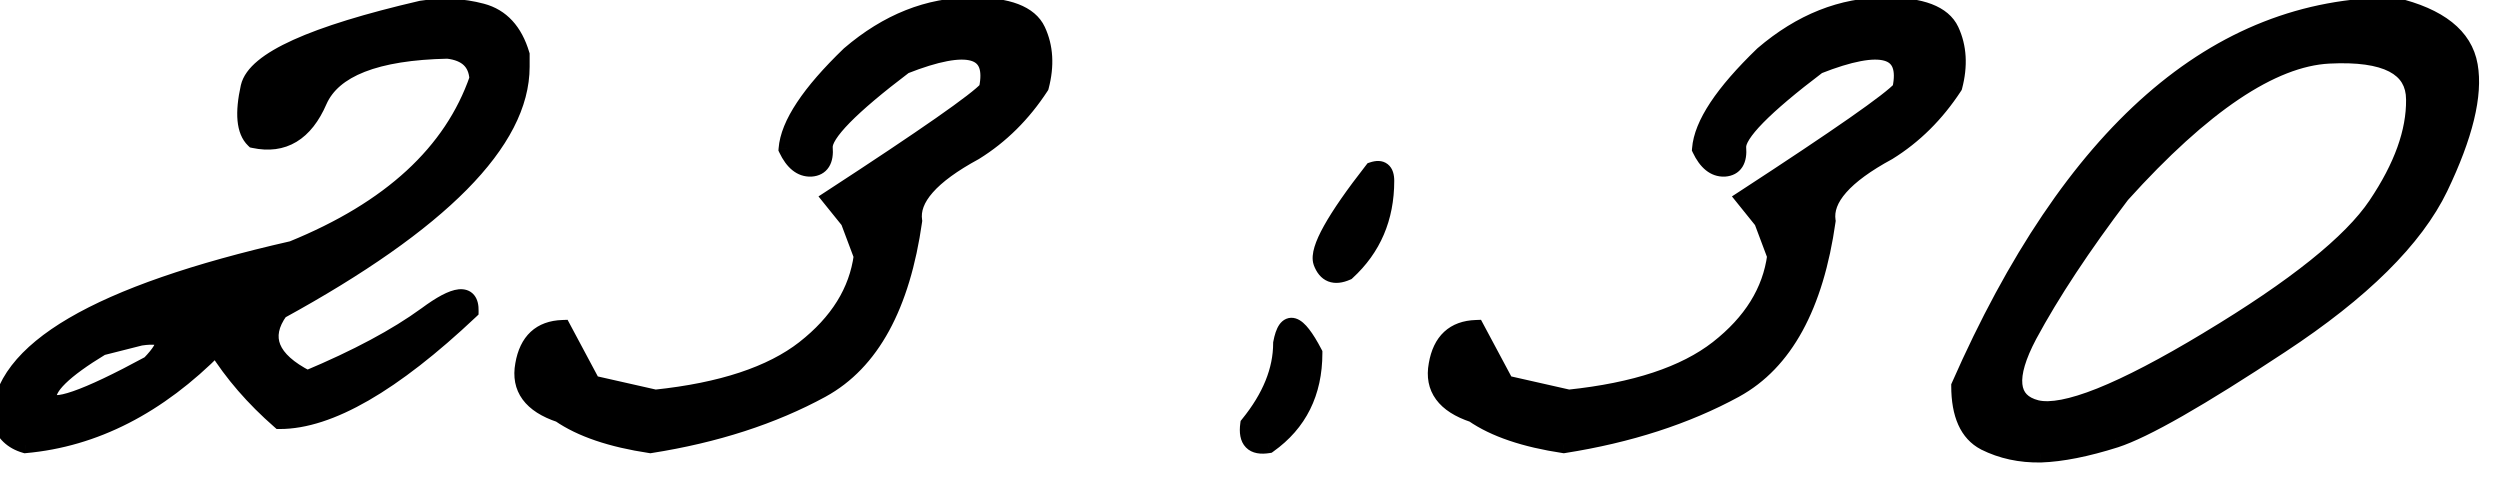 <?xml version="1.0" encoding="UTF-8"?> <svg xmlns="http://www.w3.org/2000/svg" width="89" height="17" viewBox="0 0 89 17" fill="none"><mask id="path-1-outside-1_1728_1157" maskUnits="userSpaceOnUse" x="-1" y="-1" width="90" height="18" fill="black"><rect fill="white" x="-1" y="-1" width="90" height="18"></rect><path d="M15 0.324C15.742 0.207 16.458 0.24 17.148 0.422C17.838 0.604 18.307 1.112 18.555 1.945V2.375C18.555 5.031 15.69 7.928 9.961 11.066C9.284 12.004 9.609 12.811 10.938 13.488C12.708 12.746 14.121 11.991 15.176 11.223C16.23 10.441 16.751 10.389 16.738 11.066C13.978 13.671 11.719 14.973 9.961 14.973C9.036 14.165 8.281 13.293 7.695 12.355C5.625 14.452 3.359 15.611 0.898 15.832C0.443 15.702 0.143 15.415 0 14.973C0 12.486 3.47 10.454 10.41 8.879C13.9 7.46 16.1 5.435 17.012 2.805C16.973 2.206 16.615 1.867 15.938 1.789C13.385 1.841 11.855 2.44 11.348 3.586C10.853 4.732 10.085 5.194 9.043 4.973C8.717 4.66 8.659 4.035 8.867 3.098C9.089 2.147 11.133 1.223 15 0.324ZM3.613 12.355C2.259 13.176 1.628 13.794 1.719 14.211C1.823 14.628 3.027 14.211 5.332 12.961C6.087 12.18 5.977 11.861 5 12.004L3.613 12.355ZM34.619 0.207C35.882 0.207 36.65 0.5 36.923 1.086C37.197 1.672 37.236 2.336 37.041 3.078C36.403 4.055 35.621 4.829 34.697 5.402C33.134 6.249 32.412 7.069 32.529 7.863C32.099 10.897 31.006 12.896 29.248 13.859C27.503 14.81 25.472 15.467 23.154 15.832C21.761 15.624 20.686 15.259 19.931 14.738C18.916 14.4 18.486 13.814 18.642 12.98C18.785 12.147 19.248 11.717 20.029 11.691L21.084 13.664L23.33 14.172C25.686 13.925 27.457 13.338 28.642 12.414C29.84 11.477 30.524 10.376 30.693 9.113L30.224 7.863L29.58 7.062C32.939 4.875 34.794 3.579 35.146 3.176C35.459 1.717 34.475 1.438 32.197 2.336C30.27 3.794 29.319 4.764 29.345 5.246C29.384 5.715 29.228 5.962 28.877 5.988C28.525 6.001 28.238 5.773 28.017 5.305C28.082 4.432 28.825 3.312 30.244 1.945C31.598 0.786 33.056 0.207 34.619 0.207ZM48.866 6.066C49.179 5.962 49.335 6.086 49.335 6.438C49.335 7.753 48.873 8.833 47.948 9.68C47.506 9.875 47.206 9.758 47.05 9.328C46.907 8.885 47.512 7.798 48.866 6.066ZM46.777 12.57C46.777 13.977 46.236 15.064 45.156 15.832C44.609 15.923 44.374 15.682 44.452 15.109C45.234 14.146 45.624 13.182 45.624 12.219C45.794 11.307 46.178 11.425 46.777 12.57ZM67.138 0.207C68.4 0.207 69.169 0.5 69.442 1.086C69.716 1.672 69.755 2.336 69.559 3.078C68.921 4.055 68.14 4.829 67.216 5.402C65.653 6.249 64.93 7.069 65.048 7.863C64.618 10.897 63.524 12.896 61.766 13.859C60.022 14.81 57.99 15.467 55.673 15.832C54.279 15.624 53.205 15.259 52.45 14.738C51.434 14.4 51.005 13.814 51.161 12.98C51.304 12.147 51.766 11.717 52.548 11.691L53.602 13.664L55.848 14.172C58.205 13.925 59.976 13.338 61.161 12.414C62.359 11.477 63.042 10.376 63.212 9.113L62.743 7.863L62.098 7.062C65.458 4.875 67.313 3.579 67.665 3.176C67.977 1.717 66.994 1.438 64.716 2.336C62.788 3.794 61.838 4.764 61.864 5.246C61.903 5.715 61.747 5.962 61.395 5.988C61.044 6.001 60.757 5.773 60.536 5.305C60.601 4.432 61.343 3.312 62.763 1.945C64.117 0.786 65.575 0.207 67.138 0.207ZM85.233 0.207C86.834 0.585 87.726 1.294 87.909 2.336C88.091 3.378 87.739 4.823 86.854 6.672C85.969 8.508 84.081 10.376 81.19 12.277C78.312 14.178 76.353 15.298 75.311 15.637C74.282 15.962 73.397 16.138 72.655 16.164C71.925 16.177 71.261 16.034 70.662 15.734C70.064 15.422 69.764 14.758 69.764 13.742C73.735 4.719 78.892 0.207 85.233 0.207ZM72.225 11.926C71.431 13.423 71.522 14.296 72.498 14.543C73.488 14.777 75.526 13.963 78.612 12.102C81.711 10.24 83.709 8.638 84.608 7.297C85.519 5.943 85.969 4.693 85.956 3.547C85.956 2.388 84.94 1.861 82.909 1.965C80.877 2.069 78.416 3.723 75.526 6.926C74.133 8.762 73.032 10.428 72.225 11.926Z"></path></mask><path d="M15 0.324C15.742 0.207 16.458 0.24 17.148 0.422C17.838 0.604 18.307 1.112 18.555 1.945V2.375C18.555 5.031 15.69 7.928 9.961 11.066C9.284 12.004 9.609 12.811 10.938 13.488C12.708 12.746 14.121 11.991 15.176 11.223C16.23 10.441 16.751 10.389 16.738 11.066C13.978 13.671 11.719 14.973 9.961 14.973C9.036 14.165 8.281 13.293 7.695 12.355C5.625 14.452 3.359 15.611 0.898 15.832C0.443 15.702 0.143 15.415 0 14.973C0 12.486 3.47 10.454 10.41 8.879C13.9 7.46 16.1 5.435 17.012 2.805C16.973 2.206 16.615 1.867 15.938 1.789C13.385 1.841 11.855 2.44 11.348 3.586C10.853 4.732 10.085 5.194 9.043 4.973C8.717 4.66 8.659 4.035 8.867 3.098C9.089 2.147 11.133 1.223 15 0.324ZM3.613 12.355C2.259 13.176 1.628 13.794 1.719 14.211C1.823 14.628 3.027 14.211 5.332 12.961C6.087 12.18 5.977 11.861 5 12.004L3.613 12.355ZM34.619 0.207C35.882 0.207 36.65 0.5 36.923 1.086C37.197 1.672 37.236 2.336 37.041 3.078C36.403 4.055 35.621 4.829 34.697 5.402C33.134 6.249 32.412 7.069 32.529 7.863C32.099 10.897 31.006 12.896 29.248 13.859C27.503 14.81 25.472 15.467 23.154 15.832C21.761 15.624 20.686 15.259 19.931 14.738C18.916 14.4 18.486 13.814 18.642 12.98C18.785 12.147 19.248 11.717 20.029 11.691L21.084 13.664L23.33 14.172C25.686 13.925 27.457 13.338 28.642 12.414C29.84 11.477 30.524 10.376 30.693 9.113L30.224 7.863L29.58 7.062C32.939 4.875 34.794 3.579 35.146 3.176C35.459 1.717 34.475 1.438 32.197 2.336C30.27 3.794 29.319 4.764 29.345 5.246C29.384 5.715 29.228 5.962 28.877 5.988C28.525 6.001 28.238 5.773 28.017 5.305C28.082 4.432 28.825 3.312 30.244 1.945C31.598 0.786 33.056 0.207 34.619 0.207ZM48.866 6.066C49.179 5.962 49.335 6.086 49.335 6.438C49.335 7.753 48.873 8.833 47.948 9.68C47.506 9.875 47.206 9.758 47.05 9.328C46.907 8.885 47.512 7.798 48.866 6.066ZM46.777 12.57C46.777 13.977 46.236 15.064 45.156 15.832C44.609 15.923 44.374 15.682 44.452 15.109C45.234 14.146 45.624 13.182 45.624 12.219C45.794 11.307 46.178 11.425 46.777 12.57ZM67.138 0.207C68.4 0.207 69.169 0.5 69.442 1.086C69.716 1.672 69.755 2.336 69.559 3.078C68.921 4.055 68.14 4.829 67.216 5.402C65.653 6.249 64.93 7.069 65.048 7.863C64.618 10.897 63.524 12.896 61.766 13.859C60.022 14.81 57.99 15.467 55.673 15.832C54.279 15.624 53.205 15.259 52.45 14.738C51.434 14.4 51.005 13.814 51.161 12.98C51.304 12.147 51.766 11.717 52.548 11.691L53.602 13.664L55.848 14.172C58.205 13.925 59.976 13.338 61.161 12.414C62.359 11.477 63.042 10.376 63.212 9.113L62.743 7.863L62.098 7.062C65.458 4.875 67.313 3.579 67.665 3.176C67.977 1.717 66.994 1.438 64.716 2.336C62.788 3.794 61.838 4.764 61.864 5.246C61.903 5.715 61.747 5.962 61.395 5.988C61.044 6.001 60.757 5.773 60.536 5.305C60.601 4.432 61.343 3.312 62.763 1.945C64.117 0.786 65.575 0.207 67.138 0.207ZM85.233 0.207C86.834 0.585 87.726 1.294 87.909 2.336C88.091 3.378 87.739 4.823 86.854 6.672C85.969 8.508 84.081 10.376 81.19 12.277C78.312 14.178 76.353 15.298 75.311 15.637C74.282 15.962 73.397 16.138 72.655 16.164C71.925 16.177 71.261 16.034 70.662 15.734C70.064 15.422 69.764 14.758 69.764 13.742C73.735 4.719 78.892 0.207 85.233 0.207ZM72.225 11.926C71.431 13.423 71.522 14.296 72.498 14.543C73.488 14.777 75.526 13.963 78.612 12.102C81.711 10.24 83.709 8.638 84.608 7.297C85.519 5.943 85.969 4.693 85.956 3.547C85.956 2.388 84.94 1.861 82.909 1.965C80.877 2.069 78.416 3.723 75.526 6.926C74.133 8.762 73.032 10.428 72.225 11.926Z" fill="black"></path><path d="M15 0.324L14.953 0.028L14.943 0.03L14.932 0.032L15 0.324ZM18.555 1.945H18.855V1.902L18.842 1.86L18.555 1.945ZM9.961 11.066L9.817 10.803L9.757 10.836L9.718 10.891L9.961 11.066ZM10.938 13.488L10.801 13.756L10.925 13.819L11.053 13.765L10.938 13.488ZM15.176 11.223L15.352 11.465L15.354 11.464L15.176 11.223ZM16.738 11.066L16.944 11.285L17.036 11.198L17.038 11.072L16.738 11.066ZM9.961 14.973L9.764 15.199L9.848 15.273H9.961V14.973ZM7.695 12.355L7.95 12.197L7.749 11.875L7.482 12.145L7.695 12.355ZM0.898 15.832L0.816 16.12L0.87 16.136L0.925 16.131L0.898 15.832ZM0 14.973H-0.3V15.02L-0.285 15.065L0 14.973ZM10.41 8.879L10.477 9.171L10.501 9.166L10.523 9.157L10.41 8.879ZM17.012 2.805L17.295 2.903L17.315 2.846L17.311 2.785L17.012 2.805ZM15.938 1.789L15.972 1.491L15.952 1.489L15.931 1.489L15.938 1.789ZM11.348 3.586L11.073 3.464L11.072 3.467L11.348 3.586ZM9.043 4.973L8.835 5.189L8.897 5.248L8.981 5.266L9.043 4.973ZM8.867 3.098L8.575 3.03L8.574 3.033L8.867 3.098ZM3.613 12.355L3.54 12.065L3.496 12.076L3.458 12.099L3.613 12.355ZM1.719 14.211L1.426 14.275L1.428 14.284L1.719 14.211ZM5.332 12.961L5.475 13.225L5.516 13.203L5.548 13.169L5.332 12.961ZM5 12.004L4.956 11.707L4.941 11.709L4.926 11.713L5 12.004ZM15.047 0.621C15.75 0.51 16.424 0.541 17.072 0.712L17.225 0.132C16.493 -0.062 15.734 -0.095 14.953 0.028L15.047 0.621ZM17.072 0.712C17.637 0.861 18.042 1.272 18.267 2.031L18.842 1.86C18.573 0.952 18.04 0.347 17.225 0.132L17.072 0.712ZM18.255 1.945V2.375H18.855V1.945H18.255ZM18.255 2.375C18.255 3.591 17.599 4.907 16.193 6.329C14.79 7.748 12.669 9.241 9.817 10.803L10.105 11.329C12.982 9.754 15.158 8.229 16.62 6.751C18.078 5.276 18.855 3.815 18.855 2.375H18.255ZM9.718 10.891C9.341 11.412 9.205 11.957 9.419 12.487C9.622 12.992 10.115 13.406 10.801 13.756L11.074 13.221C10.432 12.894 10.098 12.566 9.976 12.263C9.864 11.985 9.904 11.658 10.204 11.242L9.718 10.891ZM11.053 13.765C12.837 13.018 14.272 12.252 15.352 11.465L14.999 10.98C13.97 11.73 12.58 12.475 10.822 13.212L11.053 13.765ZM15.354 11.464C15.611 11.274 15.828 11.133 16.007 11.039C16.19 10.942 16.314 10.903 16.387 10.896C16.451 10.89 16.434 10.908 16.415 10.884C16.412 10.881 16.441 10.918 16.438 11.061L17.038 11.072C17.042 10.877 17.011 10.666 16.881 10.506C16.735 10.327 16.524 10.28 16.328 10.299C16.141 10.318 15.937 10.397 15.726 10.508C15.511 10.622 15.268 10.781 14.997 10.982L15.354 11.464ZM16.532 10.848C15.162 12.141 13.926 13.101 12.824 13.736C11.719 14.373 10.768 14.673 9.961 14.673V15.273C10.912 15.273 11.969 14.921 13.123 14.256C14.28 13.589 15.554 12.596 16.944 11.285L16.532 10.848ZM10.158 14.747C9.254 13.957 8.518 13.106 7.95 12.197L7.441 12.514C8.044 13.48 8.819 14.374 9.764 15.199L10.158 14.747ZM7.482 12.145C5.451 14.201 3.249 15.319 0.872 15.533L0.925 16.131C3.47 15.902 5.799 14.703 7.909 12.566L7.482 12.145ZM0.981 15.544C0.619 15.44 0.397 15.226 0.285 14.88L-0.285 15.065C-0.111 15.605 0.266 15.963 0.816 16.12L0.981 15.544ZM0.3 14.973C0.3 13.89 1.051 12.839 2.754 11.843C4.45 10.85 7.017 9.957 10.477 9.171L10.344 8.586C6.863 9.377 4.225 10.286 2.451 11.325C0.684 12.36 -0.3 13.568 -0.3 14.973H0.3ZM10.523 9.157C14.063 7.717 16.346 5.641 17.295 2.903L16.728 2.706C15.854 5.229 13.736 7.202 10.297 8.601L10.523 9.157ZM17.311 2.785C17.288 2.427 17.166 2.116 16.92 1.884C16.679 1.656 16.351 1.535 15.972 1.491L15.903 2.087C16.201 2.122 16.391 2.209 16.508 2.32C16.62 2.426 16.697 2.583 16.712 2.824L17.311 2.785ZM15.931 1.489C14.637 1.516 13.578 1.681 12.767 1.998C11.952 2.317 11.368 2.799 11.073 3.464L11.622 3.707C11.835 3.227 12.27 2.837 12.985 2.557C13.704 2.275 14.686 2.115 15.944 2.089L15.931 1.489ZM11.072 3.467C10.84 4.004 10.559 4.347 10.246 4.535C9.939 4.72 9.567 4.777 9.105 4.679L8.981 5.266C9.561 5.389 10.094 5.327 10.555 5.049C11.01 4.775 11.36 4.313 11.623 3.705L11.072 3.467ZM9.251 4.756C9.157 4.666 9.079 4.51 9.054 4.242C9.028 3.972 9.059 3.615 9.16 3.163L8.574 3.033C8.467 3.517 8.423 3.942 8.456 4.298C8.49 4.654 8.603 4.966 8.835 5.189L9.251 4.756ZM9.159 3.166C9.194 3.017 9.309 2.833 9.566 2.621C9.821 2.41 10.192 2.19 10.69 1.965C11.686 1.515 13.141 1.064 15.068 0.616L14.932 0.032C12.992 0.483 11.492 0.944 10.443 1.418C9.919 1.655 9.495 1.901 9.184 2.159C8.874 2.415 8.651 2.703 8.575 3.03L9.159 3.166ZM3.458 12.099C2.774 12.513 2.254 12.887 1.914 13.22C1.744 13.387 1.608 13.554 1.52 13.722C1.432 13.891 1.383 14.081 1.426 14.275L2.012 14.147C2.009 14.133 2.005 14.089 2.052 13.999C2.099 13.908 2.188 13.792 2.334 13.649C2.625 13.364 3.098 13.018 3.769 12.612L3.458 12.099ZM1.428 14.284C1.461 14.418 1.545 14.525 1.665 14.591C1.774 14.651 1.895 14.667 2.003 14.667C2.219 14.667 2.49 14.601 2.798 14.495C3.425 14.278 4.32 13.851 5.475 13.225L5.189 12.697C4.039 13.321 3.18 13.727 2.602 13.927C2.309 14.029 2.115 14.067 2.003 14.067C1.948 14.067 1.94 14.058 1.954 14.065C1.979 14.079 2.002 14.108 2.01 14.138L1.428 14.284ZM5.548 13.169C5.743 12.967 5.897 12.781 5.995 12.613C6.084 12.462 6.172 12.249 6.099 12.037C6.016 11.799 5.79 11.715 5.618 11.687C5.437 11.658 5.211 11.67 4.956 11.707L5.044 12.301C5.277 12.266 5.432 12.265 5.522 12.279C5.622 12.296 5.56 12.313 5.532 12.234C5.514 12.181 5.549 12.187 5.477 12.31C5.414 12.418 5.298 12.564 5.116 12.752L5.548 13.169ZM4.926 11.713L3.54 12.065L3.687 12.646L5.074 12.295L4.926 11.713ZM37.041 3.078L37.292 3.242L37.318 3.201L37.331 3.154L37.041 3.078ZM34.697 5.402L34.84 5.666L34.847 5.662L34.855 5.657L34.697 5.402ZM32.529 7.863L32.826 7.905L32.832 7.862L32.826 7.819L32.529 7.863ZM29.248 13.859L29.391 14.123L29.392 14.122L29.248 13.859ZM23.154 15.832L23.11 16.129L23.155 16.136L23.201 16.128L23.154 15.832ZM19.931 14.738L20.102 14.491L20.067 14.467L20.026 14.454L19.931 14.738ZM18.642 12.98L18.937 13.036L18.938 13.031L18.642 12.98ZM20.029 11.691L20.294 11.55L20.206 11.385L20.019 11.392L20.029 11.691ZM21.084 13.664L20.819 13.806L20.884 13.926L21.017 13.957L21.084 13.664ZM23.33 14.172L23.264 14.464L23.312 14.475L23.361 14.47L23.33 14.172ZM28.642 12.414L28.827 12.651L28.827 12.65L28.642 12.414ZM30.693 9.113L30.99 9.153L31 9.078L30.974 9.008L30.693 9.113ZM30.224 7.863L30.505 7.758L30.488 7.713L30.458 7.675L30.224 7.863ZM29.58 7.062L29.416 6.811L29.138 6.992L29.346 7.251L29.58 7.062ZM35.146 3.176L35.372 3.373L35.423 3.314L35.439 3.239L35.146 3.176ZM32.197 2.336L32.087 2.057L32.049 2.072L32.016 2.097L32.197 2.336ZM29.345 5.246L29.046 5.262L29.046 5.271L29.345 5.246ZM28.877 5.988L28.888 6.288L28.899 6.287L28.877 5.988ZM28.017 5.305L27.718 5.282L27.712 5.361L27.746 5.433L28.017 5.305ZM30.244 1.945L30.049 1.717L30.042 1.723L30.036 1.729L30.244 1.945ZM34.619 0.507C35.231 0.507 35.699 0.579 36.035 0.707C36.367 0.834 36.556 1.008 36.652 1.213L37.195 0.959C37.017 0.578 36.685 0.313 36.249 0.146C35.818 -0.018 35.269 -0.093 34.619 -0.093V0.507ZM36.652 1.213C36.89 1.724 36.931 2.314 36.751 3.002L37.331 3.154C37.54 2.358 37.504 1.62 37.195 0.959L36.652 1.213ZM36.789 2.914C36.174 3.857 35.423 4.599 34.539 5.147L34.855 5.657C35.819 5.06 36.632 4.253 37.292 3.242L36.789 2.914ZM34.554 5.139C33.759 5.569 33.153 6.006 32.758 6.454C32.361 6.905 32.156 7.394 32.232 7.907L32.826 7.819C32.784 7.538 32.883 7.22 33.208 6.851C33.536 6.478 34.073 6.082 34.84 5.666L34.554 5.139ZM32.232 7.821C31.808 10.812 30.742 12.698 29.104 13.596L29.392 14.122C31.269 13.093 32.39 10.982 32.826 7.905L32.232 7.821ZM29.104 13.596C27.394 14.527 25.397 15.175 23.107 15.536L23.201 16.128C25.546 15.759 27.611 15.092 29.391 14.123L29.104 13.596ZM23.198 15.535C21.828 15.331 20.804 14.976 20.102 14.491L19.761 14.985C20.569 15.542 21.693 15.917 23.11 16.129L23.198 15.535ZM20.026 14.454C19.551 14.295 19.254 14.092 19.089 13.867C18.932 13.653 18.871 13.386 18.937 13.036L18.347 12.925C18.257 13.409 18.333 13.851 18.605 14.222C18.871 14.584 19.296 14.843 19.836 15.023L20.026 14.454ZM18.938 13.031C19.002 12.658 19.132 12.41 19.3 12.253C19.467 12.098 19.703 12.002 20.039 11.991L20.019 11.392C19.574 11.406 19.188 11.538 18.892 11.813C18.599 12.086 18.425 12.47 18.346 12.93L18.938 13.031ZM19.764 11.833L20.819 13.806L21.348 13.523L20.294 11.55L19.764 11.833ZM21.017 13.957L23.264 14.464L23.396 13.879L21.15 13.371L21.017 13.957ZM23.361 14.47C25.744 14.22 27.579 13.624 28.827 12.651L28.458 12.178C27.336 13.053 25.629 13.629 23.298 13.873L23.361 14.47ZM28.827 12.65C30.074 11.675 30.809 10.508 30.99 9.153L30.396 9.073C30.239 10.244 29.606 11.279 28.457 12.178L28.827 12.65ZM30.974 9.008L30.505 7.758L29.943 7.969L30.412 9.219L30.974 9.008ZM30.458 7.675L29.813 6.874L29.346 7.251L29.991 8.051L30.458 7.675ZM29.743 7.314C31.424 6.22 32.731 5.347 33.663 4.696C34.128 4.371 34.502 4.1 34.783 3.883C35.058 3.672 35.262 3.499 35.372 3.373L34.92 2.979C34.854 3.054 34.695 3.195 34.417 3.408C34.147 3.616 33.781 3.882 33.319 4.204C32.395 4.849 31.095 5.718 29.416 6.811L29.743 7.314ZM35.439 3.239C35.523 2.848 35.531 2.49 35.417 2.195C35.296 1.88 35.051 1.676 34.725 1.584C34.415 1.495 34.035 1.507 33.607 1.588C33.174 1.67 32.667 1.828 32.087 2.057L32.307 2.615C32.867 2.394 33.336 2.25 33.719 2.178C34.106 2.104 34.38 2.109 34.561 2.161C34.726 2.208 34.811 2.291 34.858 2.411C34.911 2.55 34.925 2.774 34.853 3.113L35.439 3.239ZM32.016 2.097C31.048 2.829 30.315 3.447 29.824 3.947C29.579 4.197 29.387 4.426 29.256 4.632C29.13 4.83 29.034 5.047 29.046 5.262L29.645 5.23C29.643 5.204 29.657 5.119 29.762 4.954C29.862 4.798 30.023 4.602 30.253 4.367C30.713 3.898 31.419 3.301 32.378 2.575L32.016 2.097ZM29.046 5.271C29.064 5.477 29.032 5.579 29.004 5.623C28.987 5.649 28.957 5.681 28.854 5.689L28.899 6.287C29.148 6.269 29.372 6.164 29.511 5.943C29.64 5.74 29.666 5.484 29.644 5.221L29.046 5.271ZM28.866 5.688C28.688 5.695 28.487 5.596 28.288 5.177L27.746 5.433C27.991 5.951 28.362 6.308 28.888 6.288L28.866 5.688ZM28.316 5.327C28.344 4.962 28.516 4.514 28.873 3.976C29.227 3.441 29.751 2.836 30.452 2.161L30.036 1.729C29.317 2.422 28.76 3.06 28.373 3.645C27.987 4.227 27.756 4.775 27.718 5.282L28.316 5.327ZM30.439 2.173C31.747 1.054 33.138 0.507 34.619 0.507V-0.093C32.975 -0.093 31.449 0.519 30.049 1.717L30.439 2.173ZM48.866 6.066L48.772 5.782L48.686 5.81L48.63 5.882L48.866 6.066ZM47.948 9.68L48.069 9.954L48.115 9.934L48.151 9.901L47.948 9.68ZM47.05 9.328L46.764 9.421L46.768 9.431L47.05 9.328ZM46.777 12.57H47.077V12.497L47.042 12.431L46.777 12.57ZM45.156 15.832L45.205 16.128L45.273 16.117L45.329 16.076L45.156 15.832ZM44.452 15.109L44.219 14.92L44.166 14.986L44.155 15.069L44.452 15.109ZM45.624 12.219L45.329 12.164L45.324 12.191V12.219H45.624ZM48.961 6.351C49.018 6.332 49.048 6.33 49.059 6.331C49.066 6.331 49.051 6.331 49.032 6.316C49.014 6.302 49.015 6.292 49.021 6.31C49.027 6.33 49.035 6.37 49.035 6.438H49.635C49.635 6.237 49.594 5.996 49.404 5.846C49.205 5.688 48.96 5.719 48.772 5.782L48.961 6.351ZM49.035 6.438C49.035 7.673 48.605 8.672 47.746 9.458L48.151 9.901C49.141 8.995 49.635 7.832 49.635 6.438H49.035ZM47.827 9.405C47.643 9.487 47.546 9.477 47.501 9.459C47.461 9.443 47.393 9.395 47.332 9.226L46.768 9.431C46.863 9.691 47.023 9.916 47.282 10.018C47.537 10.117 47.812 10.068 48.069 9.954L47.827 9.405ZM47.335 9.236C47.328 9.212 47.319 9.132 47.37 8.962C47.419 8.799 47.513 8.589 47.659 8.327C47.95 7.803 48.429 7.113 49.103 6.251L48.63 5.882C47.95 6.752 47.449 7.471 47.135 8.035C46.978 8.316 46.862 8.569 46.796 8.788C46.732 9.001 46.701 9.223 46.765 9.42L47.335 9.236ZM46.477 12.57C46.477 13.886 45.978 14.88 44.982 15.588L45.329 16.076C46.495 15.248 47.077 14.067 47.077 12.57H46.477ZM45.106 15.536C44.866 15.576 44.798 15.524 44.785 15.511C44.766 15.492 44.714 15.409 44.75 15.15L44.155 15.069C44.112 15.383 44.139 15.707 44.355 15.929C44.575 16.156 44.898 16.179 45.205 16.128L45.106 15.536ZM44.685 15.298C45.497 14.297 45.924 13.269 45.924 12.219H45.324C45.324 13.096 44.97 13.995 44.219 14.92L44.685 15.298ZM45.919 12.274C45.959 12.056 46.006 11.945 46.038 11.899C46.051 11.881 46.048 11.893 46.022 11.904C45.991 11.917 45.962 11.913 45.952 11.91C45.947 11.909 45.962 11.912 45.998 11.943C46.033 11.973 46.078 12.019 46.131 12.088C46.238 12.226 46.365 12.43 46.511 12.709L47.042 12.431C46.889 12.137 46.743 11.898 46.604 11.72C46.475 11.553 46.317 11.394 46.127 11.336C46.02 11.303 45.902 11.303 45.788 11.351C45.68 11.397 45.601 11.476 45.545 11.556C45.438 11.71 45.373 11.926 45.329 12.164L45.919 12.274ZM69.559 3.078L69.811 3.242L69.837 3.201L69.85 3.154L69.559 3.078ZM67.216 5.402L67.359 5.666L67.366 5.662L67.374 5.657L67.216 5.402ZM65.048 7.863L65.345 7.905L65.351 7.862L65.344 7.819L65.048 7.863ZM61.766 13.859L61.91 14.123L61.911 14.122L61.766 13.859ZM55.673 15.832L55.628 16.129L55.674 16.136L55.719 16.128L55.673 15.832ZM52.45 14.738L52.62 14.491L52.585 14.467L52.545 14.454L52.45 14.738ZM51.161 12.98L51.456 13.036L51.457 13.031L51.161 12.98ZM52.548 11.691L52.812 11.55L52.724 11.385L52.538 11.392L52.548 11.691ZM53.602 13.664L53.338 13.806L53.402 13.926L53.536 13.957L53.602 13.664ZM55.848 14.172L55.782 14.464L55.831 14.475L55.88 14.47L55.848 14.172ZM61.161 12.414L61.346 12.651L61.346 12.65L61.161 12.414ZM63.212 9.113L63.509 9.153L63.519 9.078L63.493 9.008L63.212 9.113ZM62.743 7.863L63.024 7.758L63.007 7.713L62.977 7.675L62.743 7.863ZM62.098 7.062L61.935 6.811L61.657 6.992L61.865 7.251L62.098 7.062ZM67.665 3.176L67.891 3.373L67.942 3.314L67.958 3.239L67.665 3.176ZM64.716 2.336L64.606 2.057L64.567 2.072L64.535 2.097L64.716 2.336ZM61.864 5.246L61.564 5.262L61.565 5.271L61.864 5.246ZM61.395 5.988L61.406 6.288L61.417 6.287L61.395 5.988ZM60.536 5.305L60.237 5.282L60.231 5.361L60.265 5.433L60.536 5.305ZM62.763 1.945L62.567 1.717L62.561 1.723L62.554 1.729L62.763 1.945ZM67.138 0.507C67.75 0.507 68.217 0.579 68.554 0.707C68.886 0.834 69.075 1.008 69.17 1.213L69.714 0.959C69.536 0.578 69.204 0.313 68.768 0.146C68.336 -0.018 67.788 -0.093 67.138 -0.093V0.507ZM69.17 1.213C69.409 1.724 69.45 2.314 69.269 3.002L69.85 3.154C70.059 2.358 70.022 1.62 69.714 0.959L69.17 1.213ZM69.308 2.914C68.692 3.857 67.942 4.599 67.058 5.147L67.374 5.657C68.338 5.06 69.15 4.253 69.811 3.242L69.308 2.914ZM67.073 5.139C66.277 5.569 65.671 6.006 65.277 6.454C64.879 6.905 64.675 7.394 64.751 7.907L65.344 7.819C65.303 7.538 65.402 7.22 65.727 6.851C66.055 6.478 66.591 6.082 67.359 5.666L67.073 5.139ZM64.751 7.821C64.327 10.812 63.261 12.698 61.622 13.596L61.911 14.122C63.788 13.093 64.909 10.982 65.345 7.905L64.751 7.821ZM61.623 13.596C59.913 14.527 57.916 15.175 55.626 15.536L55.719 16.128C58.065 15.759 60.13 15.092 61.91 14.123L61.623 13.596ZM55.717 15.535C54.347 15.331 53.323 14.976 52.62 14.491L52.28 14.985C53.087 15.542 54.212 15.917 55.628 16.129L55.717 15.535ZM52.545 14.454C52.069 14.295 51.772 14.092 51.608 13.867C51.45 13.653 51.39 13.386 51.456 13.036L50.866 12.925C50.775 13.409 50.852 13.851 51.124 14.222C51.389 14.584 51.815 14.843 52.355 15.023L52.545 14.454ZM51.457 13.031C51.521 12.658 51.65 12.41 51.819 12.253C51.986 12.098 52.221 12.002 52.558 11.991L52.538 11.392C52.093 11.406 51.707 11.538 51.411 11.813C51.117 12.086 50.944 12.47 50.865 12.93L51.457 13.031ZM52.283 11.833L53.338 13.806L53.867 13.523L52.812 11.55L52.283 11.833ZM53.536 13.957L55.782 14.464L55.915 13.879L53.669 13.371L53.536 13.957ZM55.88 14.47C58.263 14.22 60.098 13.624 61.346 12.651L60.976 12.178C59.854 13.053 58.148 13.629 55.817 13.873L55.88 14.47ZM61.346 12.65C62.593 11.675 63.327 10.508 63.509 9.153L62.914 9.073C62.758 10.244 62.125 11.279 60.976 12.178L61.346 12.65ZM63.493 9.008L63.024 7.758L62.462 7.969L62.931 9.219L63.493 9.008ZM62.977 7.675L62.332 6.874L61.865 7.251L62.509 8.051L62.977 7.675ZM62.262 7.314C63.943 6.22 65.25 5.347 66.181 4.696C66.647 4.371 67.021 4.1 67.302 3.883C67.577 3.672 67.781 3.499 67.891 3.373L67.439 2.979C67.373 3.054 67.213 3.195 66.936 3.408C66.665 3.616 66.3 3.882 65.838 4.204C64.914 4.849 63.613 5.718 61.935 6.811L62.262 7.314ZM67.958 3.239C68.042 2.848 68.05 2.49 67.936 2.195C67.815 1.88 67.57 1.676 67.244 1.584C66.934 1.495 66.554 1.507 66.126 1.588C65.693 1.67 65.185 1.828 64.606 2.057L64.826 2.615C65.385 2.394 65.855 2.25 66.238 2.178C66.625 2.104 66.898 2.109 67.08 2.161C67.245 2.208 67.33 2.291 67.376 2.411C67.43 2.55 67.444 2.774 67.371 3.113L67.958 3.239ZM64.535 2.097C63.567 2.829 62.834 3.447 62.343 3.947C62.098 4.197 61.906 4.426 61.775 4.632C61.649 4.83 61.553 5.047 61.565 5.262L62.164 5.23C62.162 5.204 62.176 5.119 62.281 4.954C62.381 4.798 62.541 4.602 62.772 4.367C63.232 3.898 63.937 3.301 64.897 2.575L64.535 2.097ZM61.565 5.271C61.582 5.477 61.55 5.579 61.523 5.623C61.506 5.649 61.476 5.681 61.373 5.689L61.417 6.287C61.666 6.269 61.89 6.164 62.03 5.943C62.158 5.74 62.185 5.484 62.163 5.221L61.565 5.271ZM61.384 5.688C61.207 5.695 61.005 5.596 60.807 5.177L60.265 5.433C60.509 5.951 60.88 6.308 61.406 6.288L61.384 5.688ZM60.835 5.327C60.862 4.962 61.035 4.514 61.392 3.976C61.746 3.441 62.27 2.836 62.971 2.161L62.554 1.729C61.836 2.422 61.279 3.06 60.891 3.645C60.506 4.227 60.275 4.775 60.237 5.282L60.835 5.327ZM62.958 2.173C64.266 1.054 65.656 0.507 67.138 0.507V-0.093C65.493 -0.093 63.968 0.519 62.567 1.717L62.958 2.173ZM85.233 0.207L85.302 -0.085L85.268 -0.093H85.233V0.207ZM86.854 6.672L87.124 6.802L87.124 6.801L86.854 6.672ZM81.19 12.277L81.025 12.027L81.025 12.027L81.19 12.277ZM75.311 15.637L75.401 15.923L75.404 15.922L75.311 15.637ZM72.655 16.164L72.66 16.464L72.665 16.464L72.655 16.164ZM70.662 15.734L70.524 16L70.528 16.003L70.662 15.734ZM69.764 13.742L69.49 13.621L69.464 13.679V13.742H69.764ZM72.225 11.926L71.961 11.783L71.96 11.785L72.225 11.926ZM72.498 14.543L72.425 14.834L72.429 14.835L72.498 14.543ZM78.612 12.102L78.457 11.844L78.457 11.845L78.612 12.102ZM84.608 7.297L84.359 7.129L84.359 7.13L84.608 7.297ZM85.956 3.547H85.655L85.656 3.55L85.956 3.547ZM75.526 6.926L75.303 6.725L75.294 6.734L75.287 6.744L75.526 6.926ZM85.164 0.499C86.722 0.866 87.462 1.524 87.613 2.388L88.204 2.284C87.991 1.065 86.947 0.303 85.302 -0.085L85.164 0.499ZM87.613 2.388C87.778 3.332 87.463 4.705 86.583 6.542L87.124 6.801C88.016 4.941 88.403 3.423 88.204 2.284L87.613 2.388ZM86.584 6.542C85.733 8.305 83.898 10.137 81.025 12.027L81.355 12.528C84.263 10.616 86.204 8.71 87.124 6.802L86.584 6.542ZM81.025 12.027C78.14 13.933 76.214 15.028 75.218 15.351L75.404 15.922C76.491 15.569 78.485 14.424 81.355 12.528L81.025 12.027ZM75.22 15.351C74.207 15.671 73.35 15.839 72.644 15.864L72.665 16.464C73.444 16.437 74.358 16.253 75.401 15.923L75.22 15.351ZM72.649 15.864C71.964 15.876 71.349 15.742 70.797 15.466L70.528 16.003C71.174 16.326 71.887 16.478 72.66 16.464L72.649 15.864ZM70.801 15.468C70.347 15.231 70.064 14.708 70.064 13.742H69.464C69.464 14.807 69.781 15.613 70.524 16L70.801 15.468ZM70.039 13.863C73.992 4.881 79.07 0.507 85.233 0.507V-0.093C78.713 -0.093 73.479 4.557 69.49 13.621L70.039 13.863ZM71.96 11.785C71.557 12.545 71.344 13.205 71.399 13.734C71.428 14.009 71.53 14.253 71.715 14.447C71.897 14.639 72.142 14.762 72.425 14.834L72.572 14.252C72.367 14.2 72.234 14.122 72.149 14.033C72.067 13.948 72.013 13.833 71.996 13.672C71.96 13.329 72.099 12.804 72.49 12.066L71.96 11.785ZM72.429 14.835C73.023 14.975 73.857 14.796 74.88 14.387C75.921 13.972 77.217 13.293 78.767 12.358L78.457 11.845C76.92 12.772 75.655 13.431 74.658 13.83C73.643 14.235 72.964 14.345 72.568 14.251L72.429 14.835ZM78.766 12.359C81.867 10.495 83.918 8.865 84.857 7.464L84.359 7.13C83.5 8.411 81.554 9.984 78.457 11.844L78.766 12.359ZM84.857 7.464C85.788 6.08 86.269 4.771 86.255 3.543L85.656 3.55C85.668 4.614 85.25 5.805 84.359 7.129L84.857 7.464ZM86.255 3.547C86.255 3.212 86.182 2.907 86.022 2.641C85.862 2.376 85.627 2.169 85.332 2.016C84.753 1.715 83.926 1.612 82.893 1.665L82.924 2.264C83.922 2.213 84.619 2.322 85.055 2.548C85.268 2.659 85.414 2.795 85.508 2.951C85.602 3.107 85.656 3.302 85.656 3.547H86.255ZM82.893 1.665C81.804 1.721 80.628 2.19 79.372 3.034C78.114 3.879 76.758 5.112 75.303 6.725L75.749 7.127C77.184 5.536 78.504 4.341 79.707 3.532C80.912 2.723 81.982 2.313 82.924 2.264L82.893 1.665ZM75.287 6.744C73.887 8.589 72.778 10.269 71.961 11.783L72.489 12.068C73.287 10.588 74.378 8.935 75.765 7.107L75.287 6.744Z" fill="black" mask="url(#path-1-outside-1_1728_1157)"></path></svg> 
